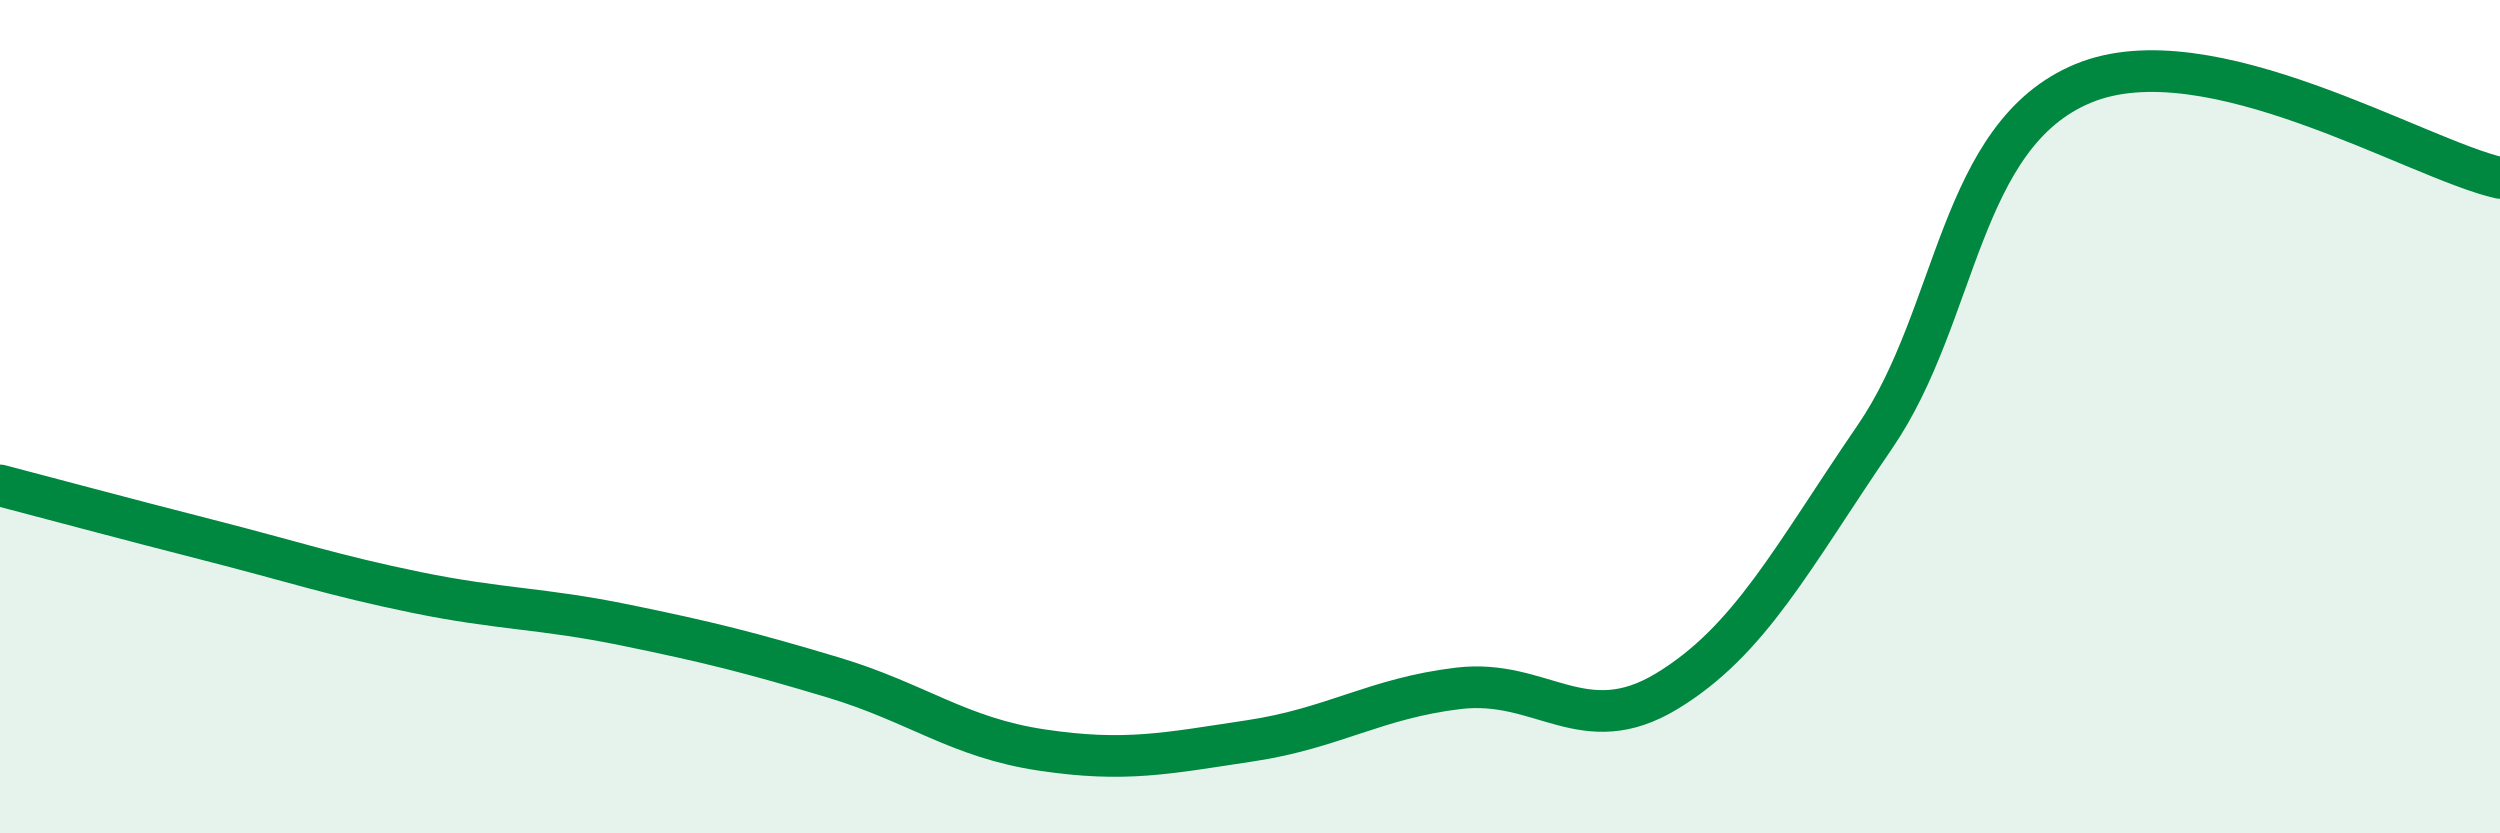 
    <svg width="60" height="20" viewBox="0 0 60 20" xmlns="http://www.w3.org/2000/svg">
      <path
        d="M 0,11.65 C 1,11.91 3,12.45 5,12.96 C 7,13.47 8,13.81 10,14.22 C 12,14.63 13,14.59 15,15 C 17,15.41 18,15.66 20,16.26 C 22,16.86 23,17.7 25,18 C 27,18.3 28,18.08 30,17.78 C 32,17.48 33,16.76 35,16.52 C 37,16.28 38,17.8 40,16.59 C 42,15.38 43,13.4 45,10.48 C 47,7.56 47,3.24 50,2 C 53,0.76 58,3.82 60,4.27L60 20L0 20Z"
        fill="#008740"
        opacity="0.1"
        stroke-linecap="round"
        stroke-linejoin="round"
      />
      <path
        d="M 0,11.65 C 1,11.91 3,12.45 5,12.96 C 7,13.47 8,13.81 10,14.22 C 12,14.63 13,14.59 15,15 C 17,15.41 18,15.66 20,16.26 C 22,16.86 23,17.7 25,18 C 27,18.3 28,18.08 30,17.78 C 32,17.48 33,16.76 35,16.52 C 37,16.28 38,17.8 40,16.59 C 42,15.38 43,13.4 45,10.48 C 47,7.56 47,3.24 50,2 C 53,0.76 58,3.82 60,4.27"
        stroke="#008740"
        stroke-width="1"
        fill="none"
        stroke-linecap="round"
        stroke-linejoin="round"
      />
    </svg>
  